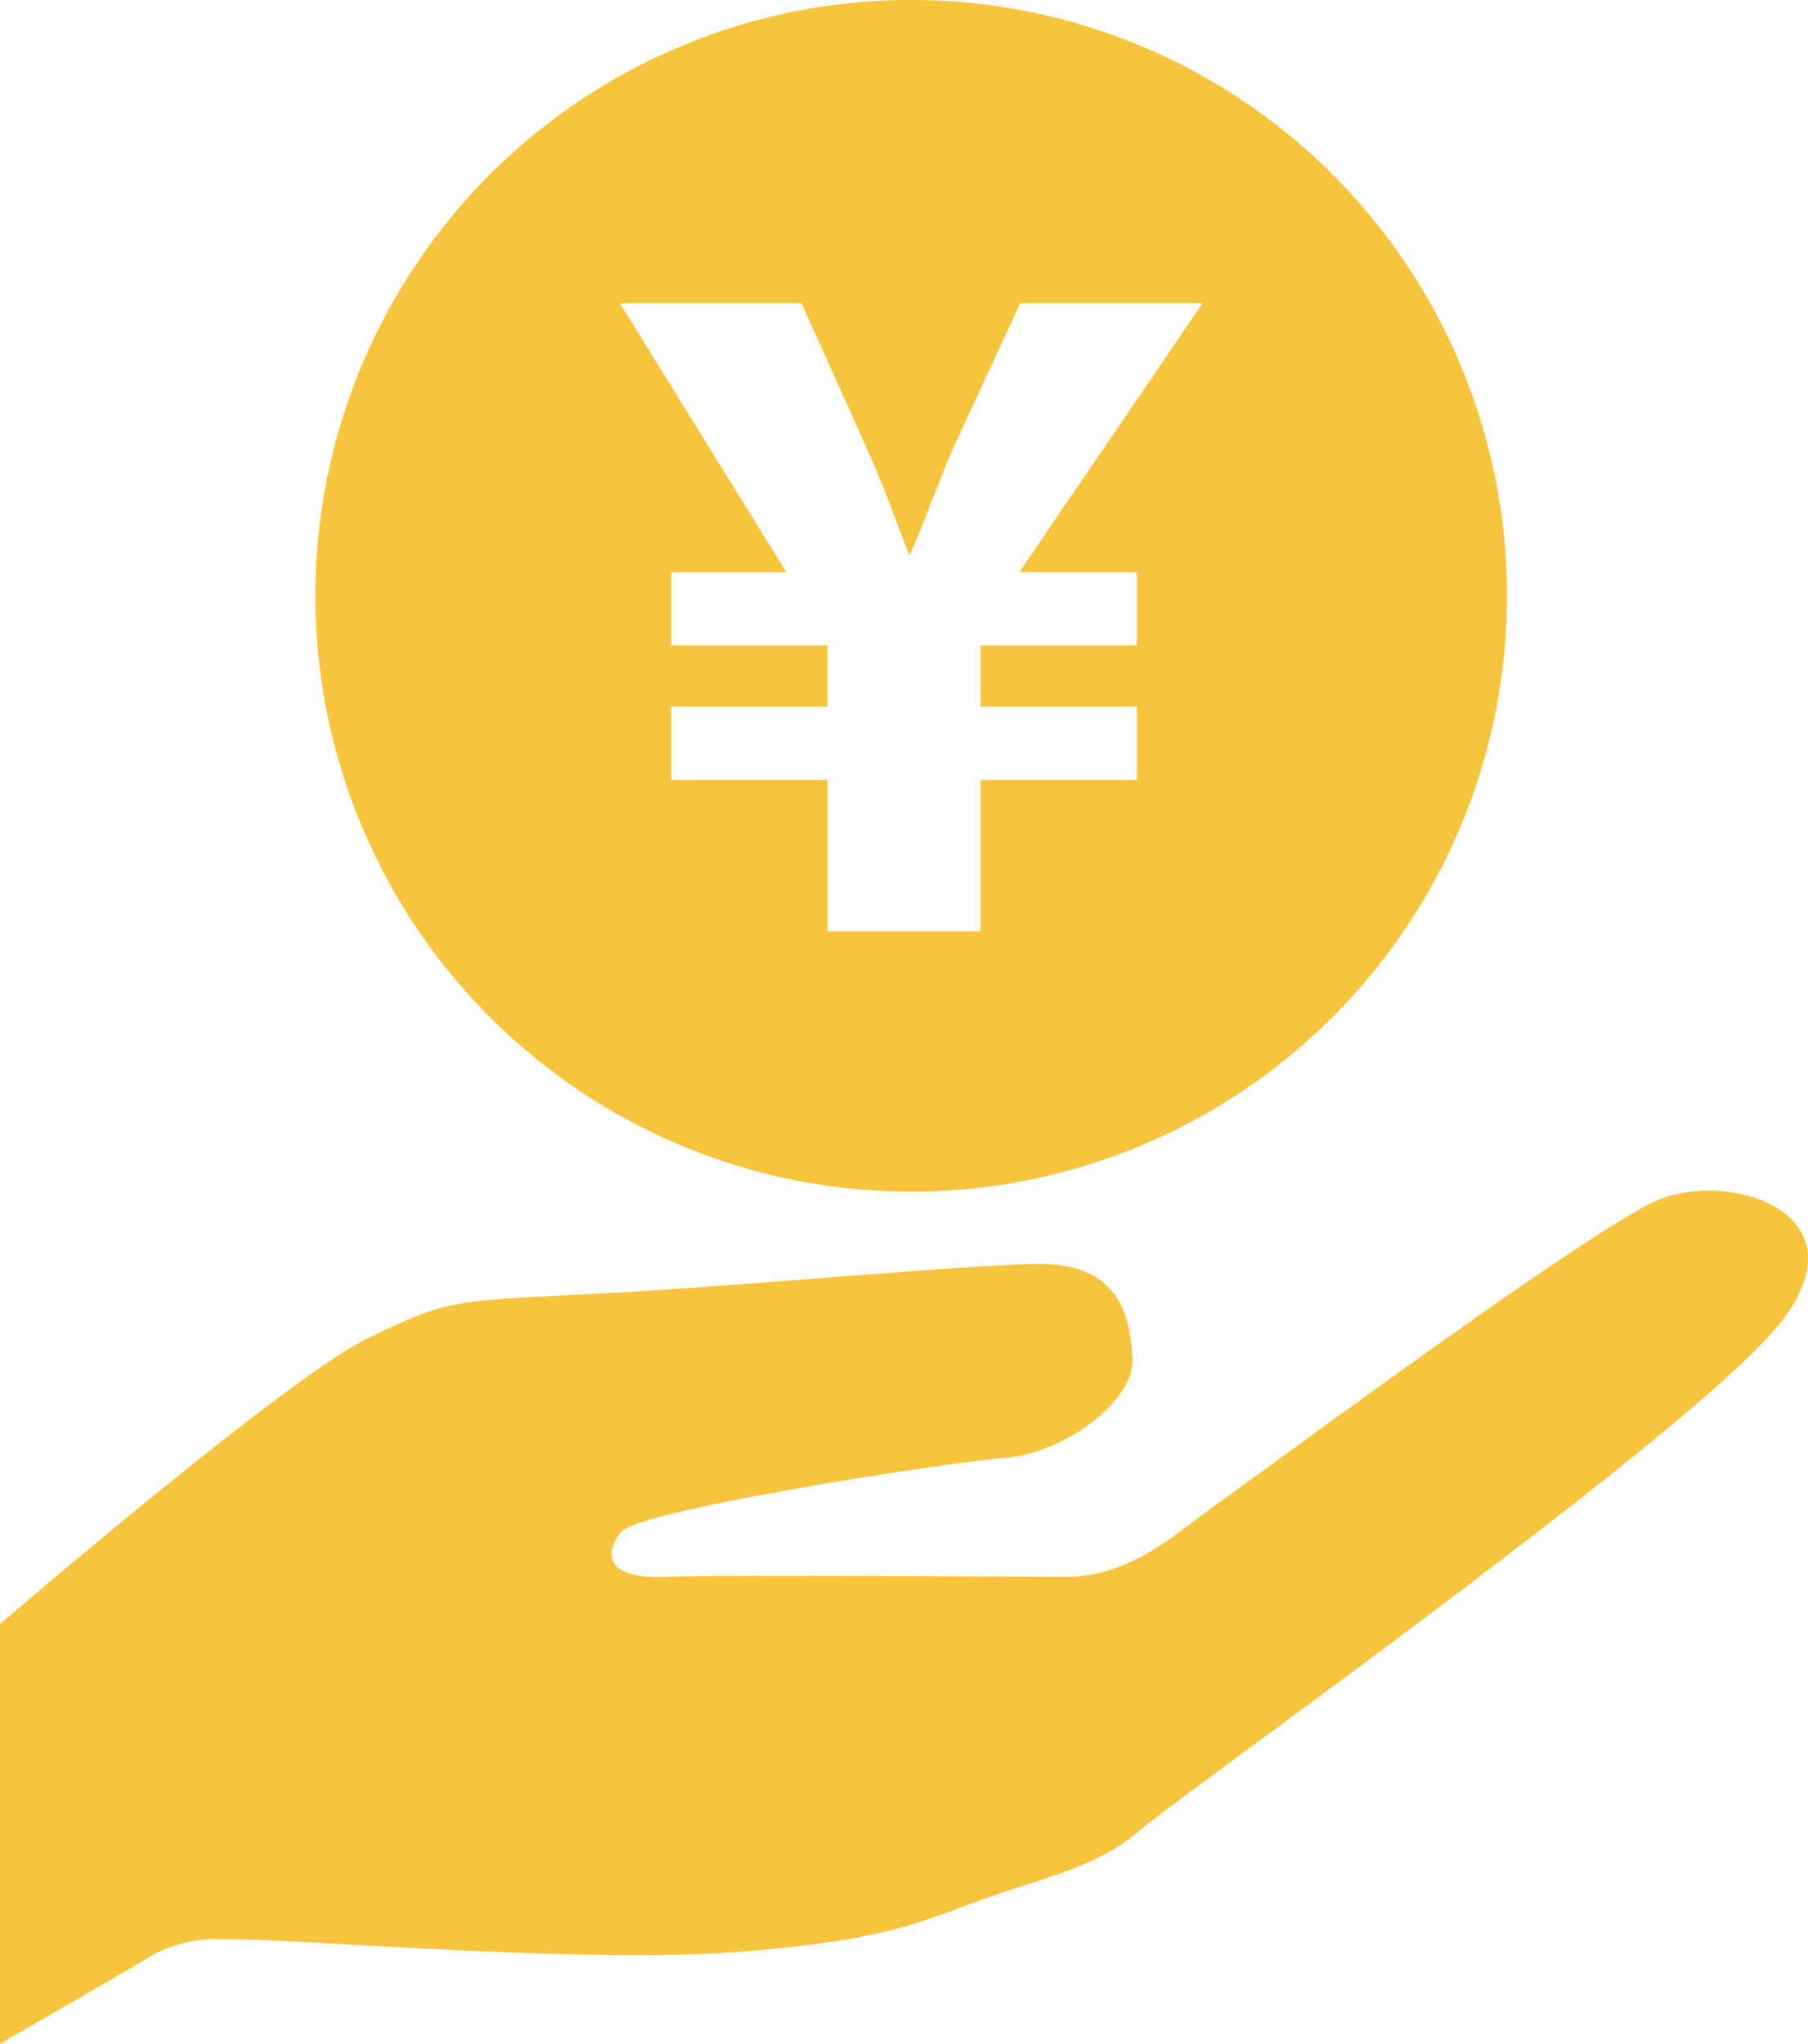 <svg xmlns="http://www.w3.org/2000/svg" xmlns:xlink="http://www.w3.org/1999/xlink" width="69.648" height="78.723" viewBox="0 0 69.648 78.723"><defs><clipPath id="a"><rect width="69.648" height="78.723" fill="#f8c43b"/></clipPath></defs><g transform="translate(0 0)" clip-path="url(#a)"><path d="M33.5,45.9A22.951,22.951,0,1,0,10.552,22.951,22.952,22.952,0,0,0,33.5,45.9M29.276,11.676l2.461,5.473c.712,1.556,1.134,2.82,1.686,4.212h.031c.584-1.3,1.069-2.753,1.717-4.212L37.7,11.676h7.029L37.666,22.042H42.2v2.817H36.176v2.366H42.2v2.817H36.176v5.832h-5.9V30.042H24.254V27.225h6.024V24.859H24.254V22.042h4.439L22.278,11.676Z" transform="translate(1.599 0)" fill="#f8c43b"/><path d="M63.712,40.259C60.842,41.6,48.6,50.686,46.971,51.834s-3.349,2.87-5.931,2.87-12.914-.1-15.306,0-2.487-.86-1.817-1.722,12.531-2.678,14.827-2.87,4.975-2.2,4.879-3.827-.478-3.731-3.827-3.635-11.288.86-16.836,1.148-5.645.191-8.8,1.722S0,56.522,0,56.522V72.689S4.3,70.2,5.452,69.532A5.087,5.087,0,0,1,8.7,68.67c1.914-.1,13.585.957,19.707.479s7.175-1.244,9.662-2.1,4.3-1.244,5.835-2.583S64.668,49.538,68.4,45.138s-1.818-6.218-4.688-4.879" transform="translate(0 6.034)" fill="#f8c43b"/></g></svg>